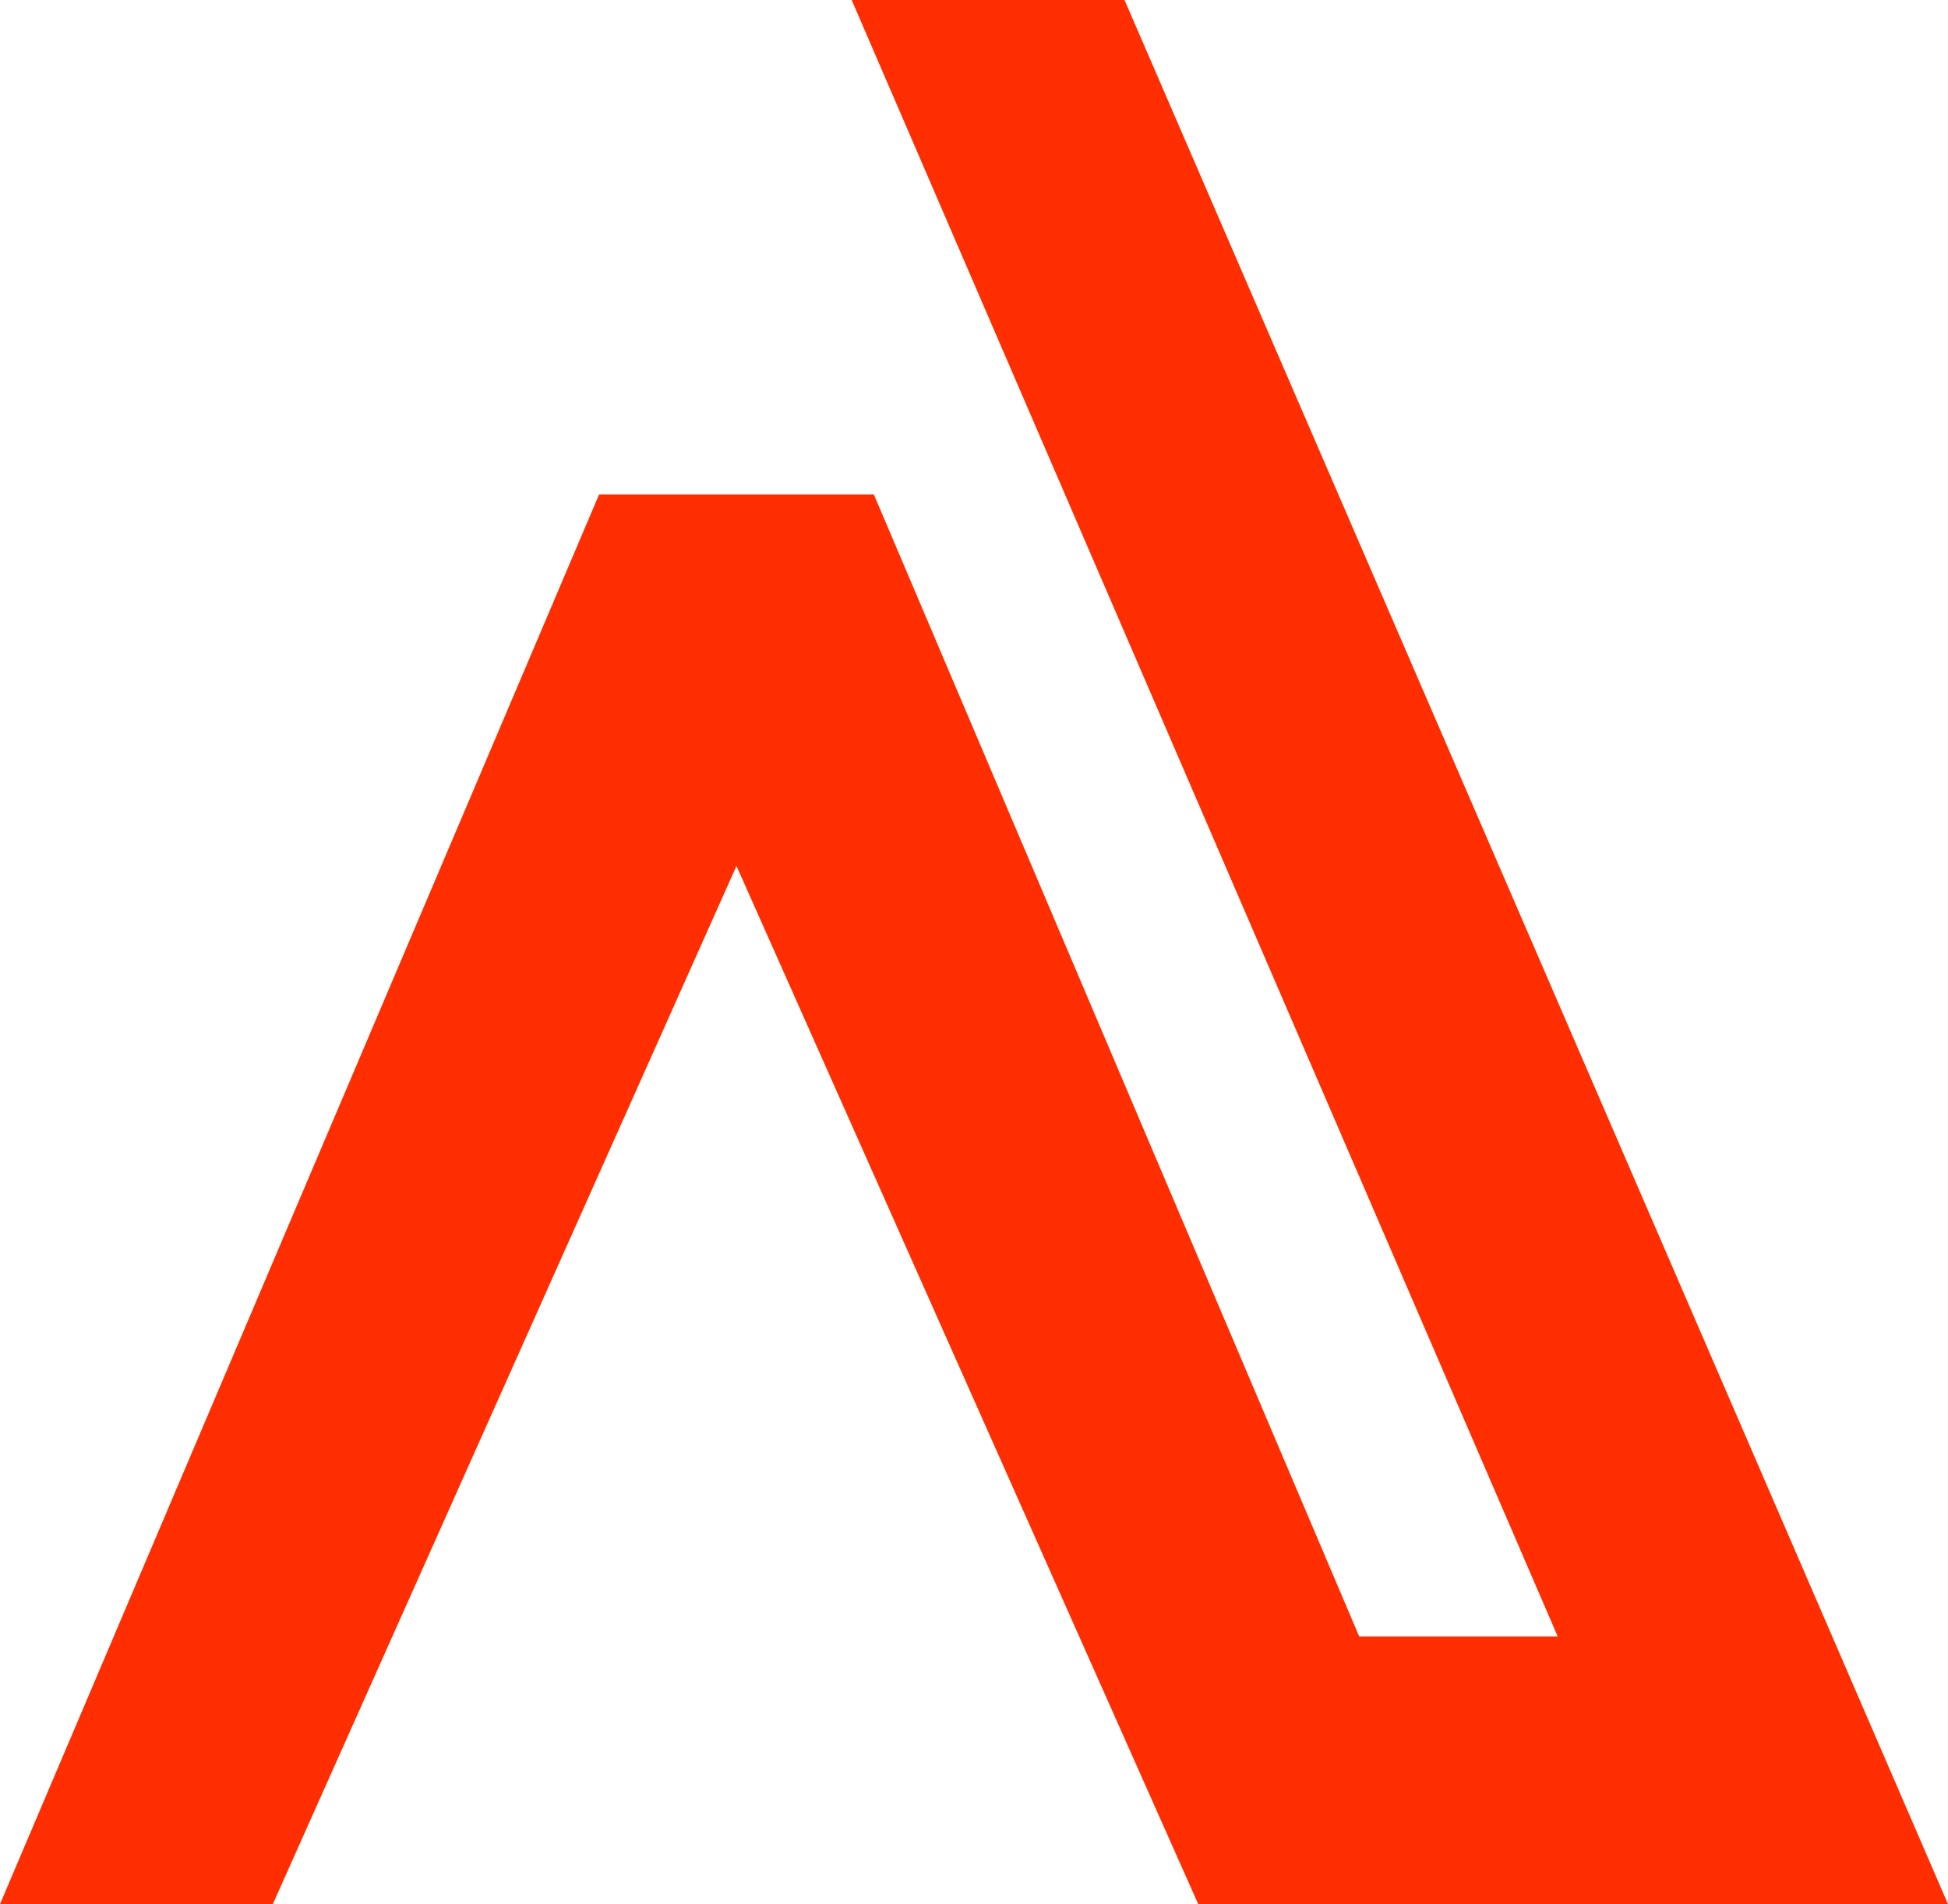 <svg xmlns="http://www.w3.org/2000/svg" width="44" height="43" viewBox="0 0 44 43">
    <path fill="#FF2E00" fill-rule="evenodd" d="M44 43L25.4 0h-6.163l15.947 36.954H30.7L19.738 11.166h-6.206L0 43h6.162l10.473-23.445L27.065 43z"/>
</svg>
